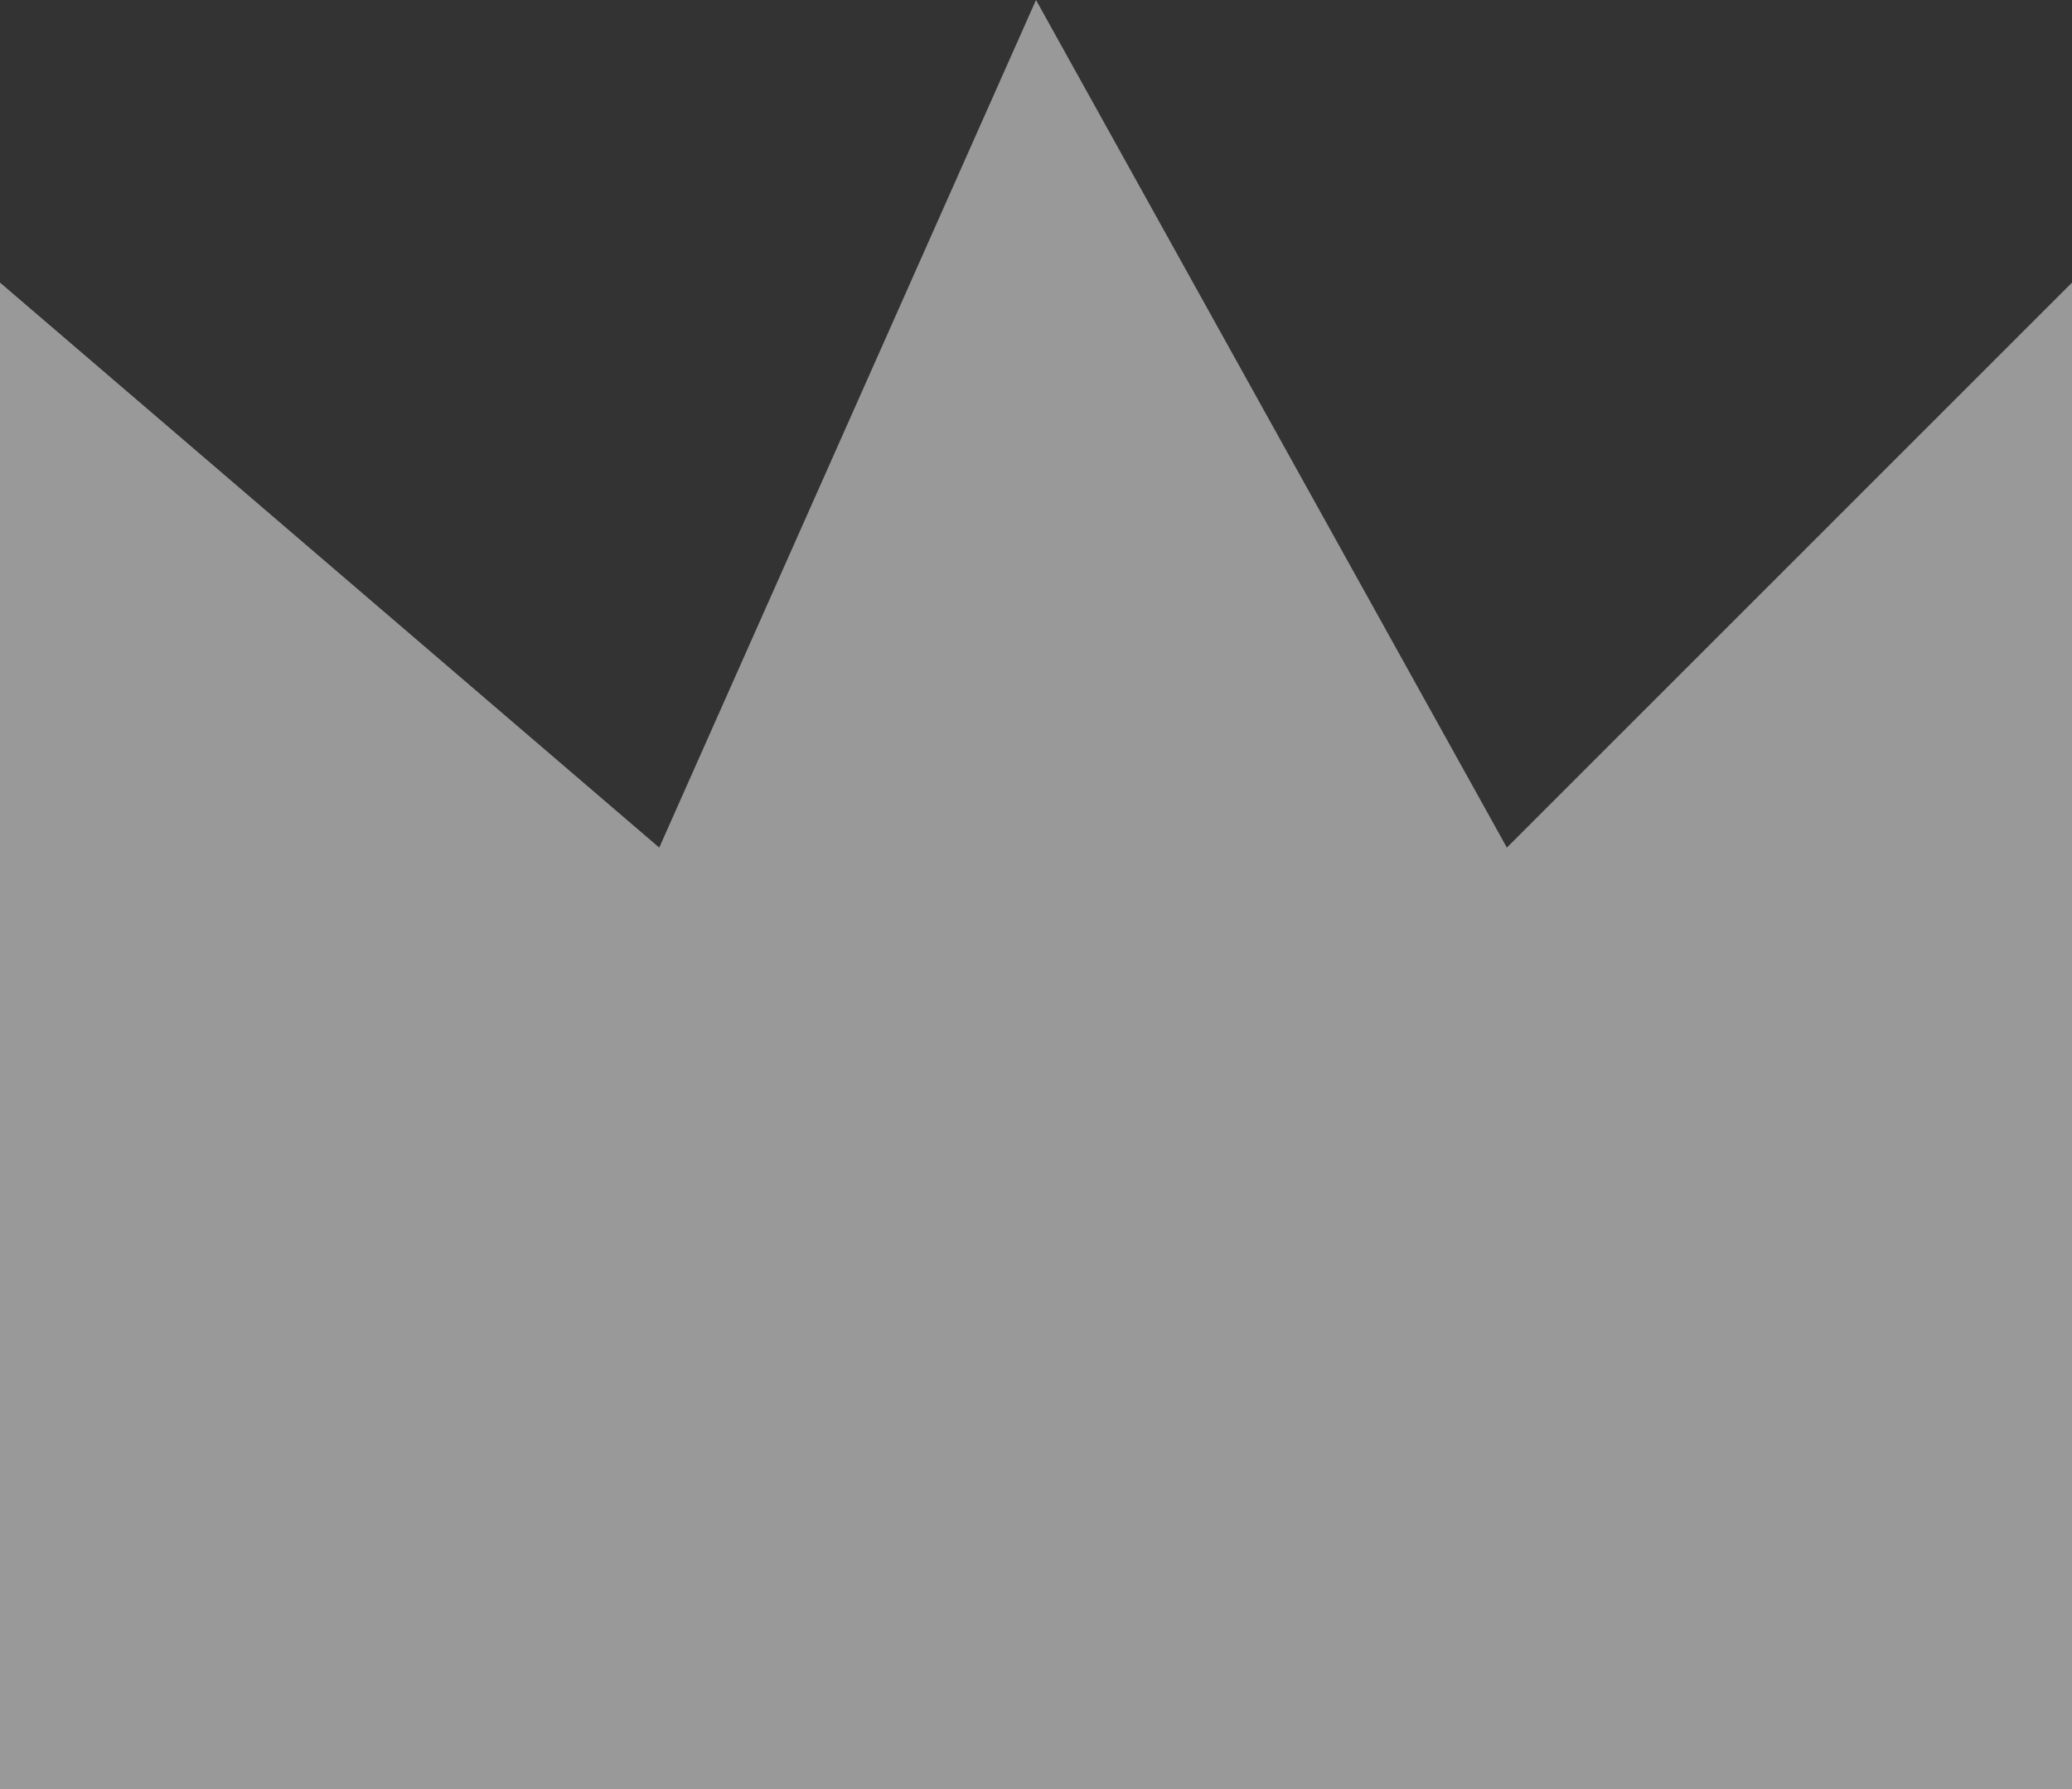<svg xmlns="http://www.w3.org/2000/svg" width="13.276" height="11.465" viewBox="0 0 13.276 11.465">
  <rect x="0" y="0" width="13.276" height="11.465" fill="#333333" stroke="none"/>
  <path id="Path_113758" data-name="Path 113758" d="M831-16389.189l4.224,3.621,2.414-5.432,3.017,5.432,3.621-3.621v9.654H831Z" transform="translate(-831 16391)" fill="#fff" opacity="0.5"/>
</svg>

